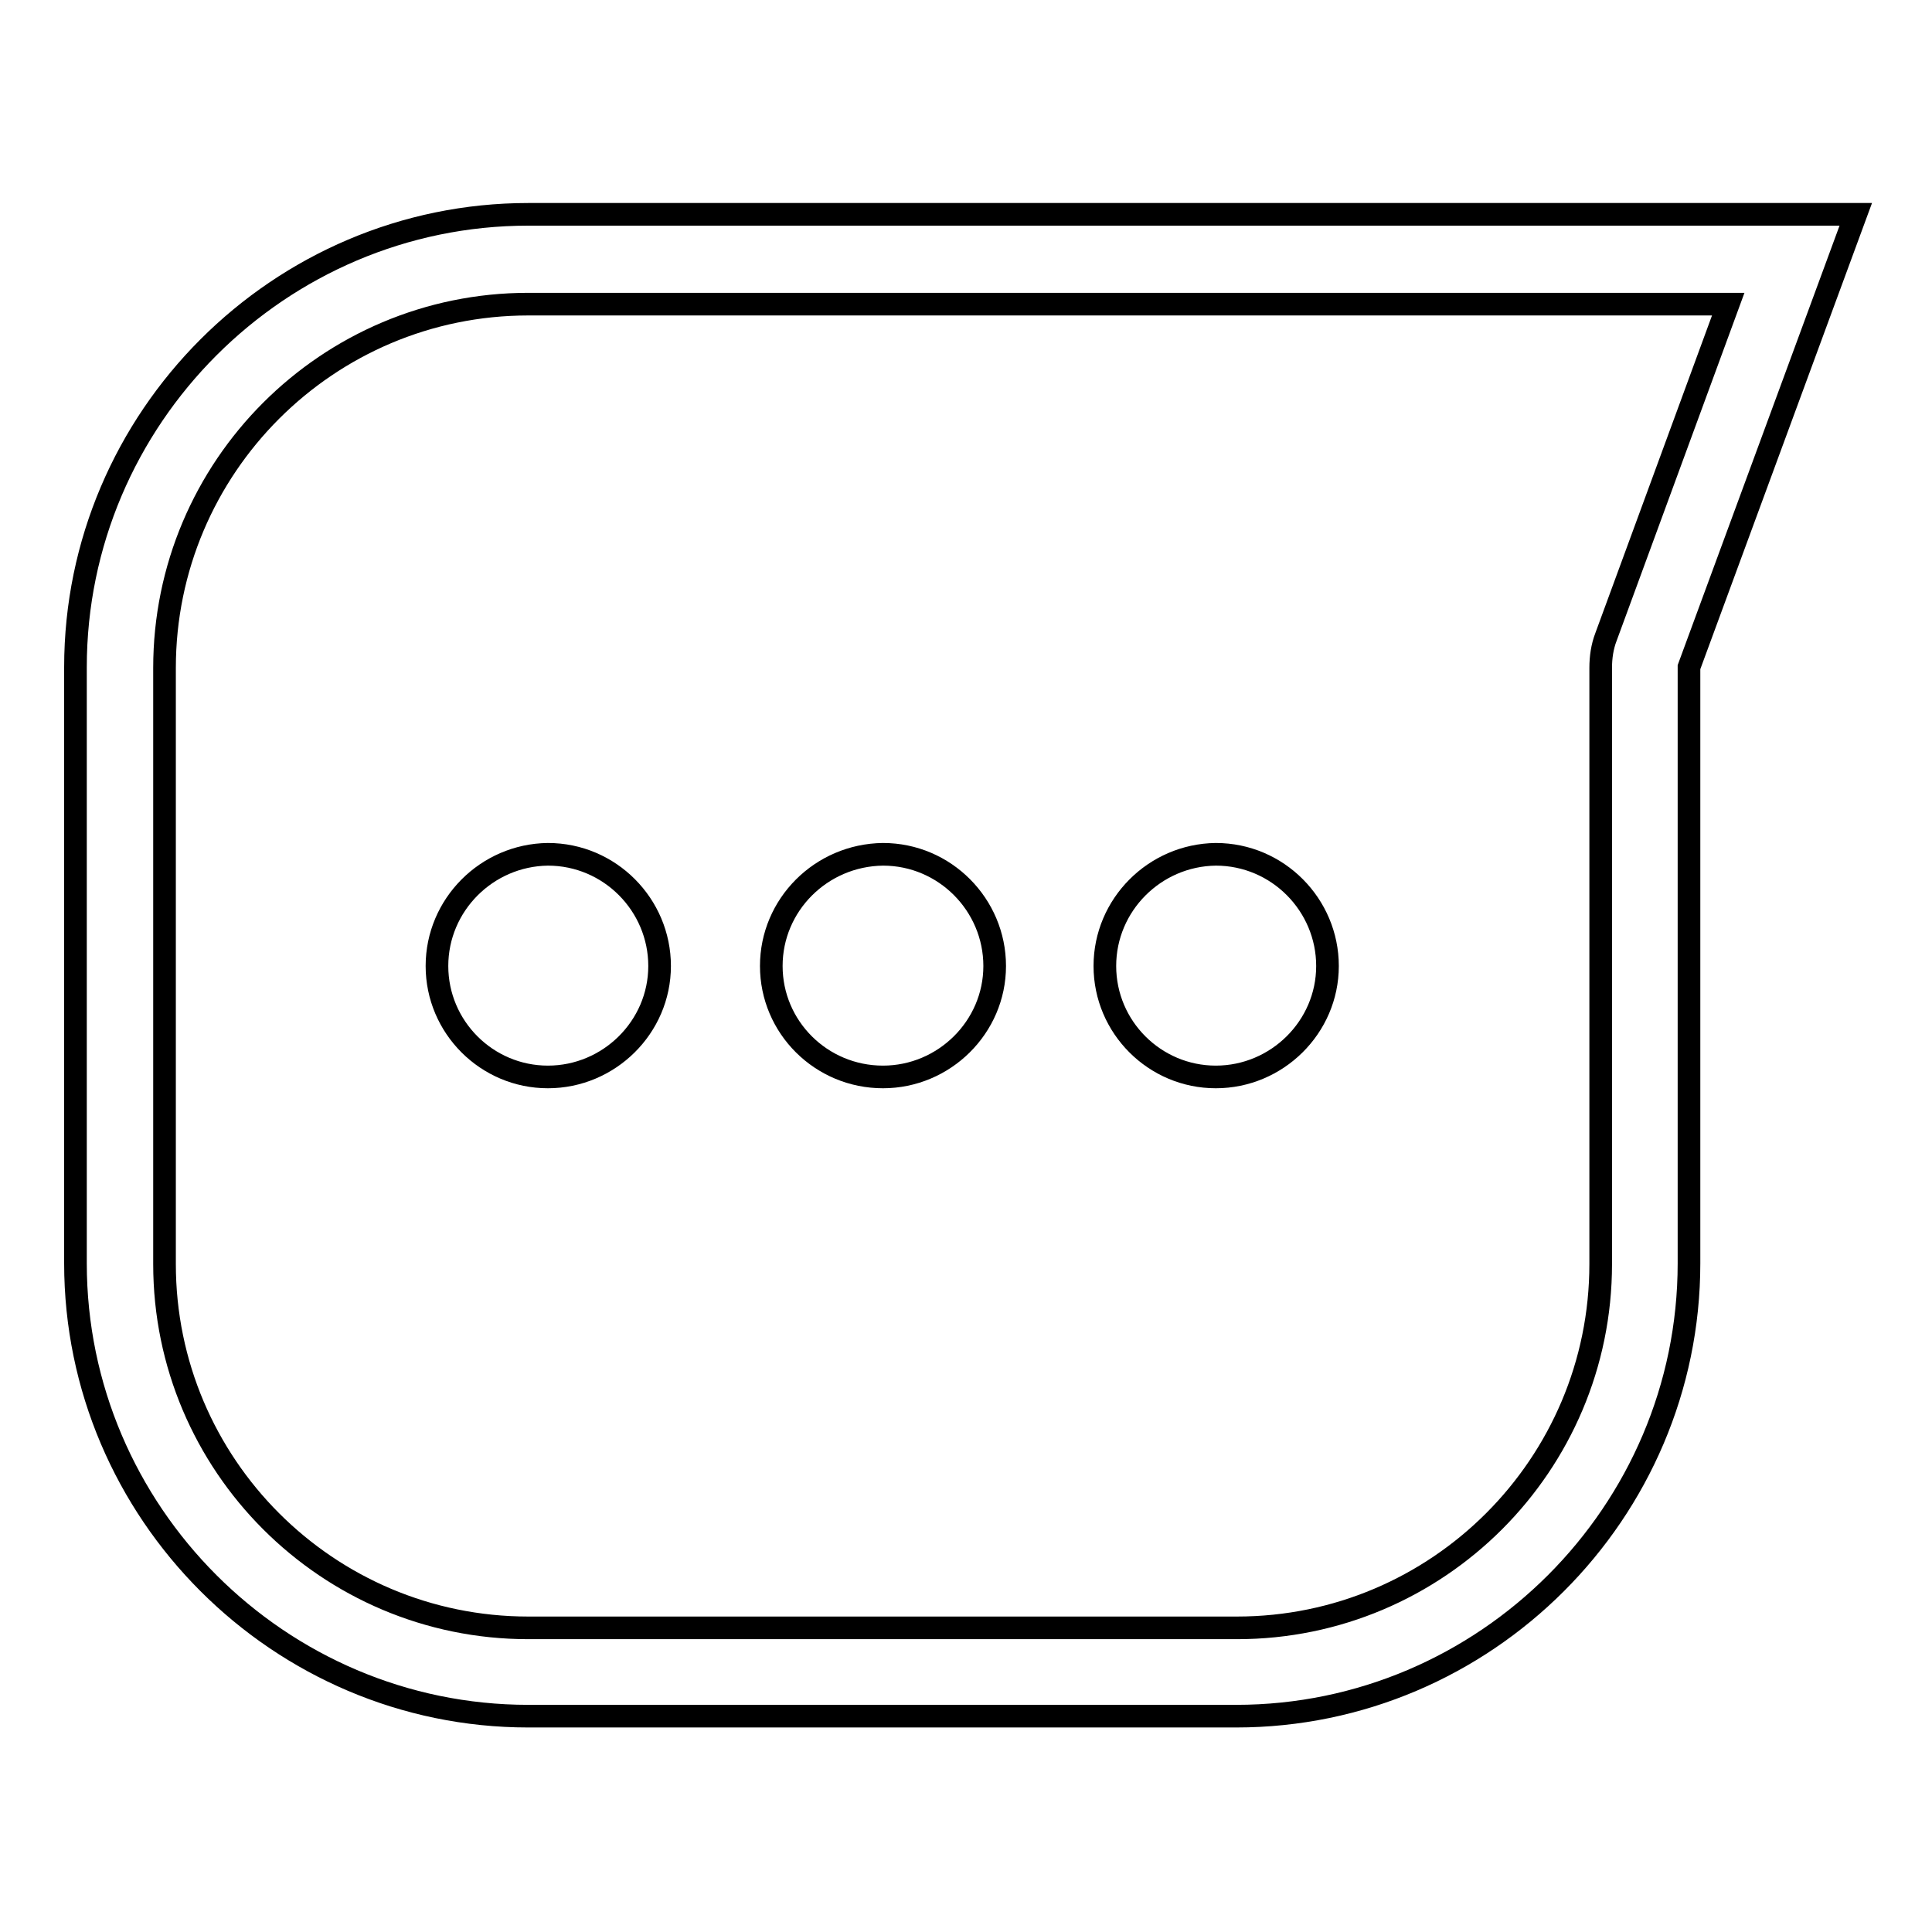 <?xml version="1.0" encoding="utf-8"?>
<!-- Svg Vector Icons : http://www.onlinewebfonts.com/icon -->
<!DOCTYPE svg PUBLIC "-//W3C//DTD SVG 1.1//EN" "http://www.w3.org/Graphics/SVG/1.1/DTD/svg11.dtd">
<svg version="1.1" xmlns="http://www.w3.org/2000/svg" xmlns:xlink="http://www.w3.org/1999/xlink" x="0px" y="0px" viewBox="0 0 256 256" enable-background="new 0 0 256 256" xml:space="preserve">
<g><g><path stroke-width="3" fill-opacity="0" stroke="#000000"  d="M57.9,128c0,8.1,6.6,14.7,14.7,14.7s14.8-6.6,14.8-14.7s-6.6-14.8-14.8-14.8C64.5,113.3,57.9,119.9,57.9,128L57.9,128z"/><path stroke-width="3" fill-opacity="0" stroke="#000000"  d="M102.2,128c0,8.1,6.6,14.7,14.8,14.7c8.1,0,14.8-6.6,14.8-14.7s-6.6-14.8-14.8-14.8C108.8,113.3,102.2,119.9,102.2,128L102.2,128z"/><path stroke-width="3" fill-opacity="0" stroke="#000000"  d="M146.4,128c0,8.1,6.6,14.7,14.7,14.7c8.1,0,14.8-6.6,14.8-14.7s-6.6-14.8-14.8-14.8C153,113.3,146.4,119.9,146.4,128z"/><path stroke-width="3" fill-opacity="0" stroke="#000000"  d="M70,28.4c-33,0-60,27-60,60v79c0,33,27,60,60,60h93.8c33,0,60-27,60-60v-79l22.1-60H70z M212.8,84.4c-0.5,1.3-0.7,2.7-0.7,4.1v79c0,26.6-21.6,48.2-48.2,48.2H70c-26.6,0-48.2-21.6-48.2-48.2v-79c0-26.6,21.6-48.2,48.2-48.2h159L212.8,84.4z"/></g></g>
</svg>